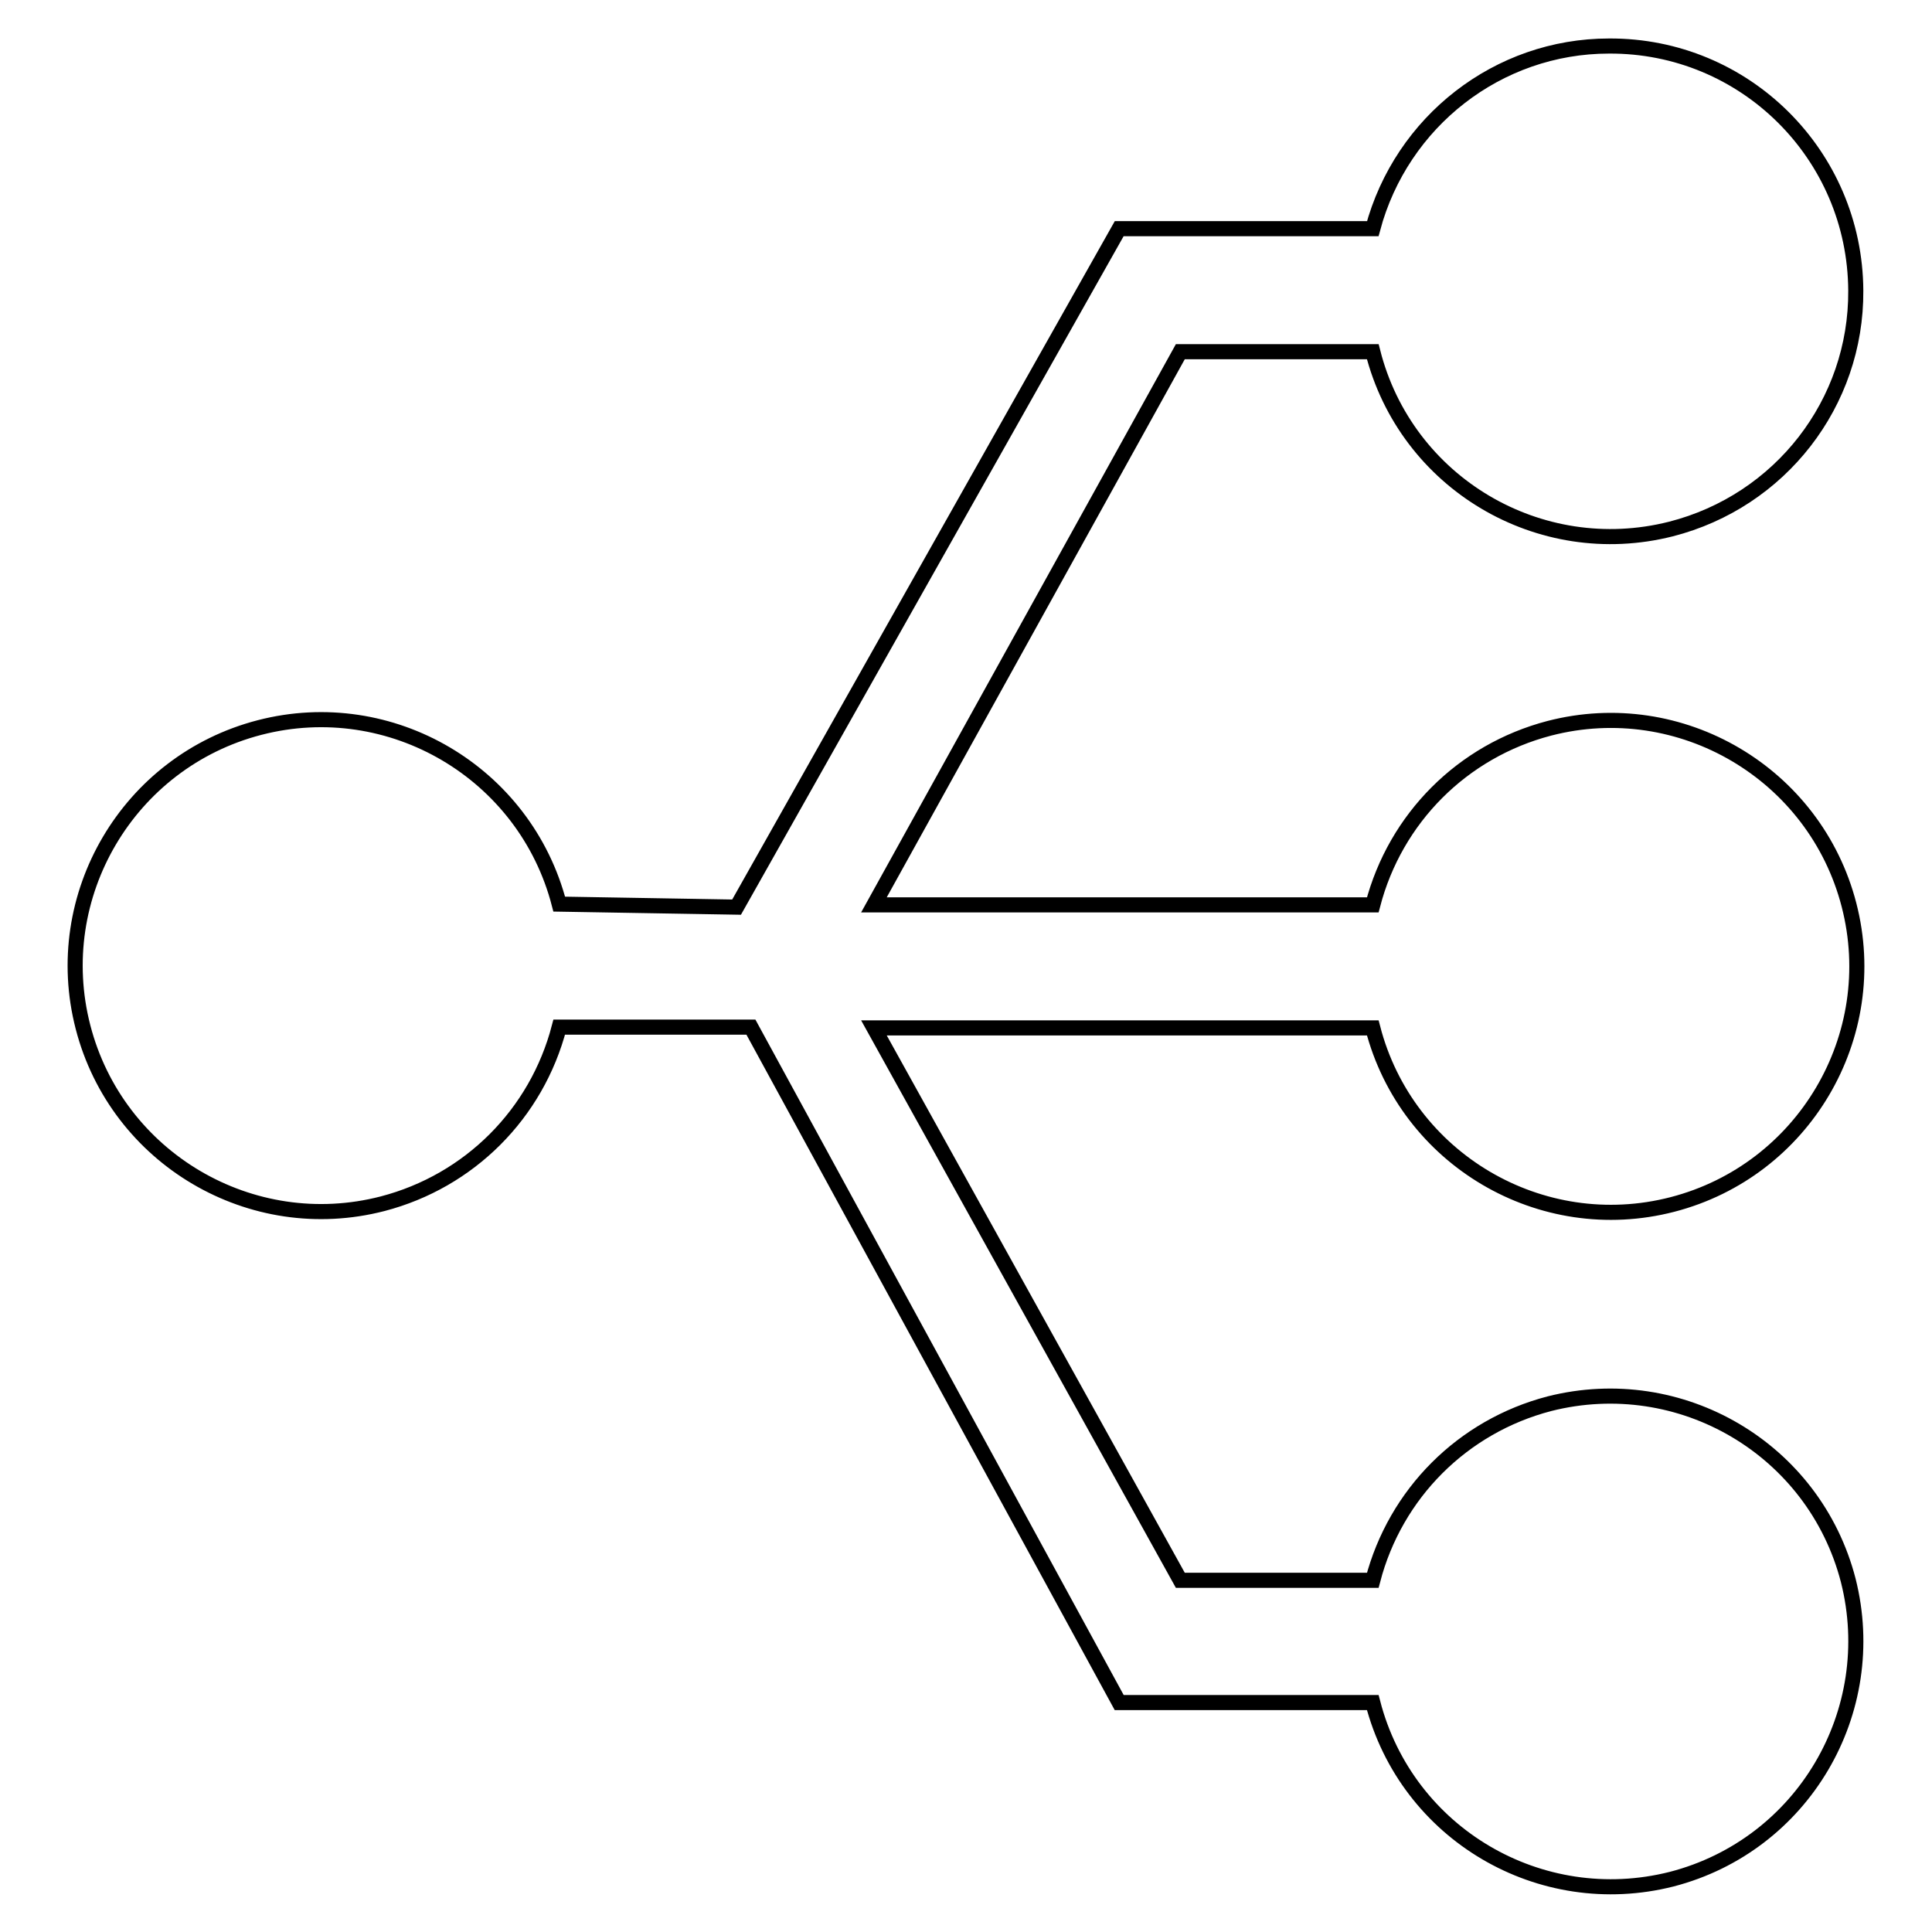 <?xml version="1.0" encoding="utf-8"?>
<!-- Svg Vector Icons : http://www.onlinewebfonts.com/icon -->
<!DOCTYPE svg PUBLIC "-//W3C//DTD SVG 1.1//EN" "http://www.w3.org/Graphics/SVG/1.1/DTD/svg11.dtd">
<svg version="1.1" xmlns="http://www.w3.org/2000/svg" xmlns:xlink="http://www.w3.org/1999/xlink" x="0px" y="0px" viewBox="0 0 256 256" enable-background="new 0 0 256 256" xml:space="preserve">
<g> <path stroke-width="2" fill-opacity="0" stroke="#000000"  d="M181.9,30.3h-33.6l-50.7,89.9l-23.5-0.4c-4.5-17.4-22.3-27.9-39.7-23.4C17,100.9,6.5,118.7,11,136.1 s22.3,27.9,39.7,23.4c11.5-3,20.4-11.9,23.4-23.4h25.4l48.8,89.5h33.6c4.5,17.4,22.2,27.8,39.6,23.4c17.4-4.5,27.8-22.2,23.4-39.6 c-4.5-17.4-22.2-27.8-39.6-23.4c-11.5,3-20.4,11.9-23.4,23.4h-25.5l-40.6-73.2h66.1c4.5,17.4,22.3,27.9,39.7,23.4 c17.4-4.5,27.9-22.3,23.4-39.7c-4.5-17.4-22.3-27.9-39.7-23.4c-11.5,3-20.4,11.9-23.4,23.4h-66.1l40.6-73.3h25.5 c4.4,17.4,22.1,27.9,39.5,23.5c14.5-3.7,24.6-16.7,24.5-31.6c-0.1-18-14.7-32.5-32.7-32.4C198.5,6.1,185.7,16.1,181.9,30.3 L181.9,30.3z"/></g>
</svg>
